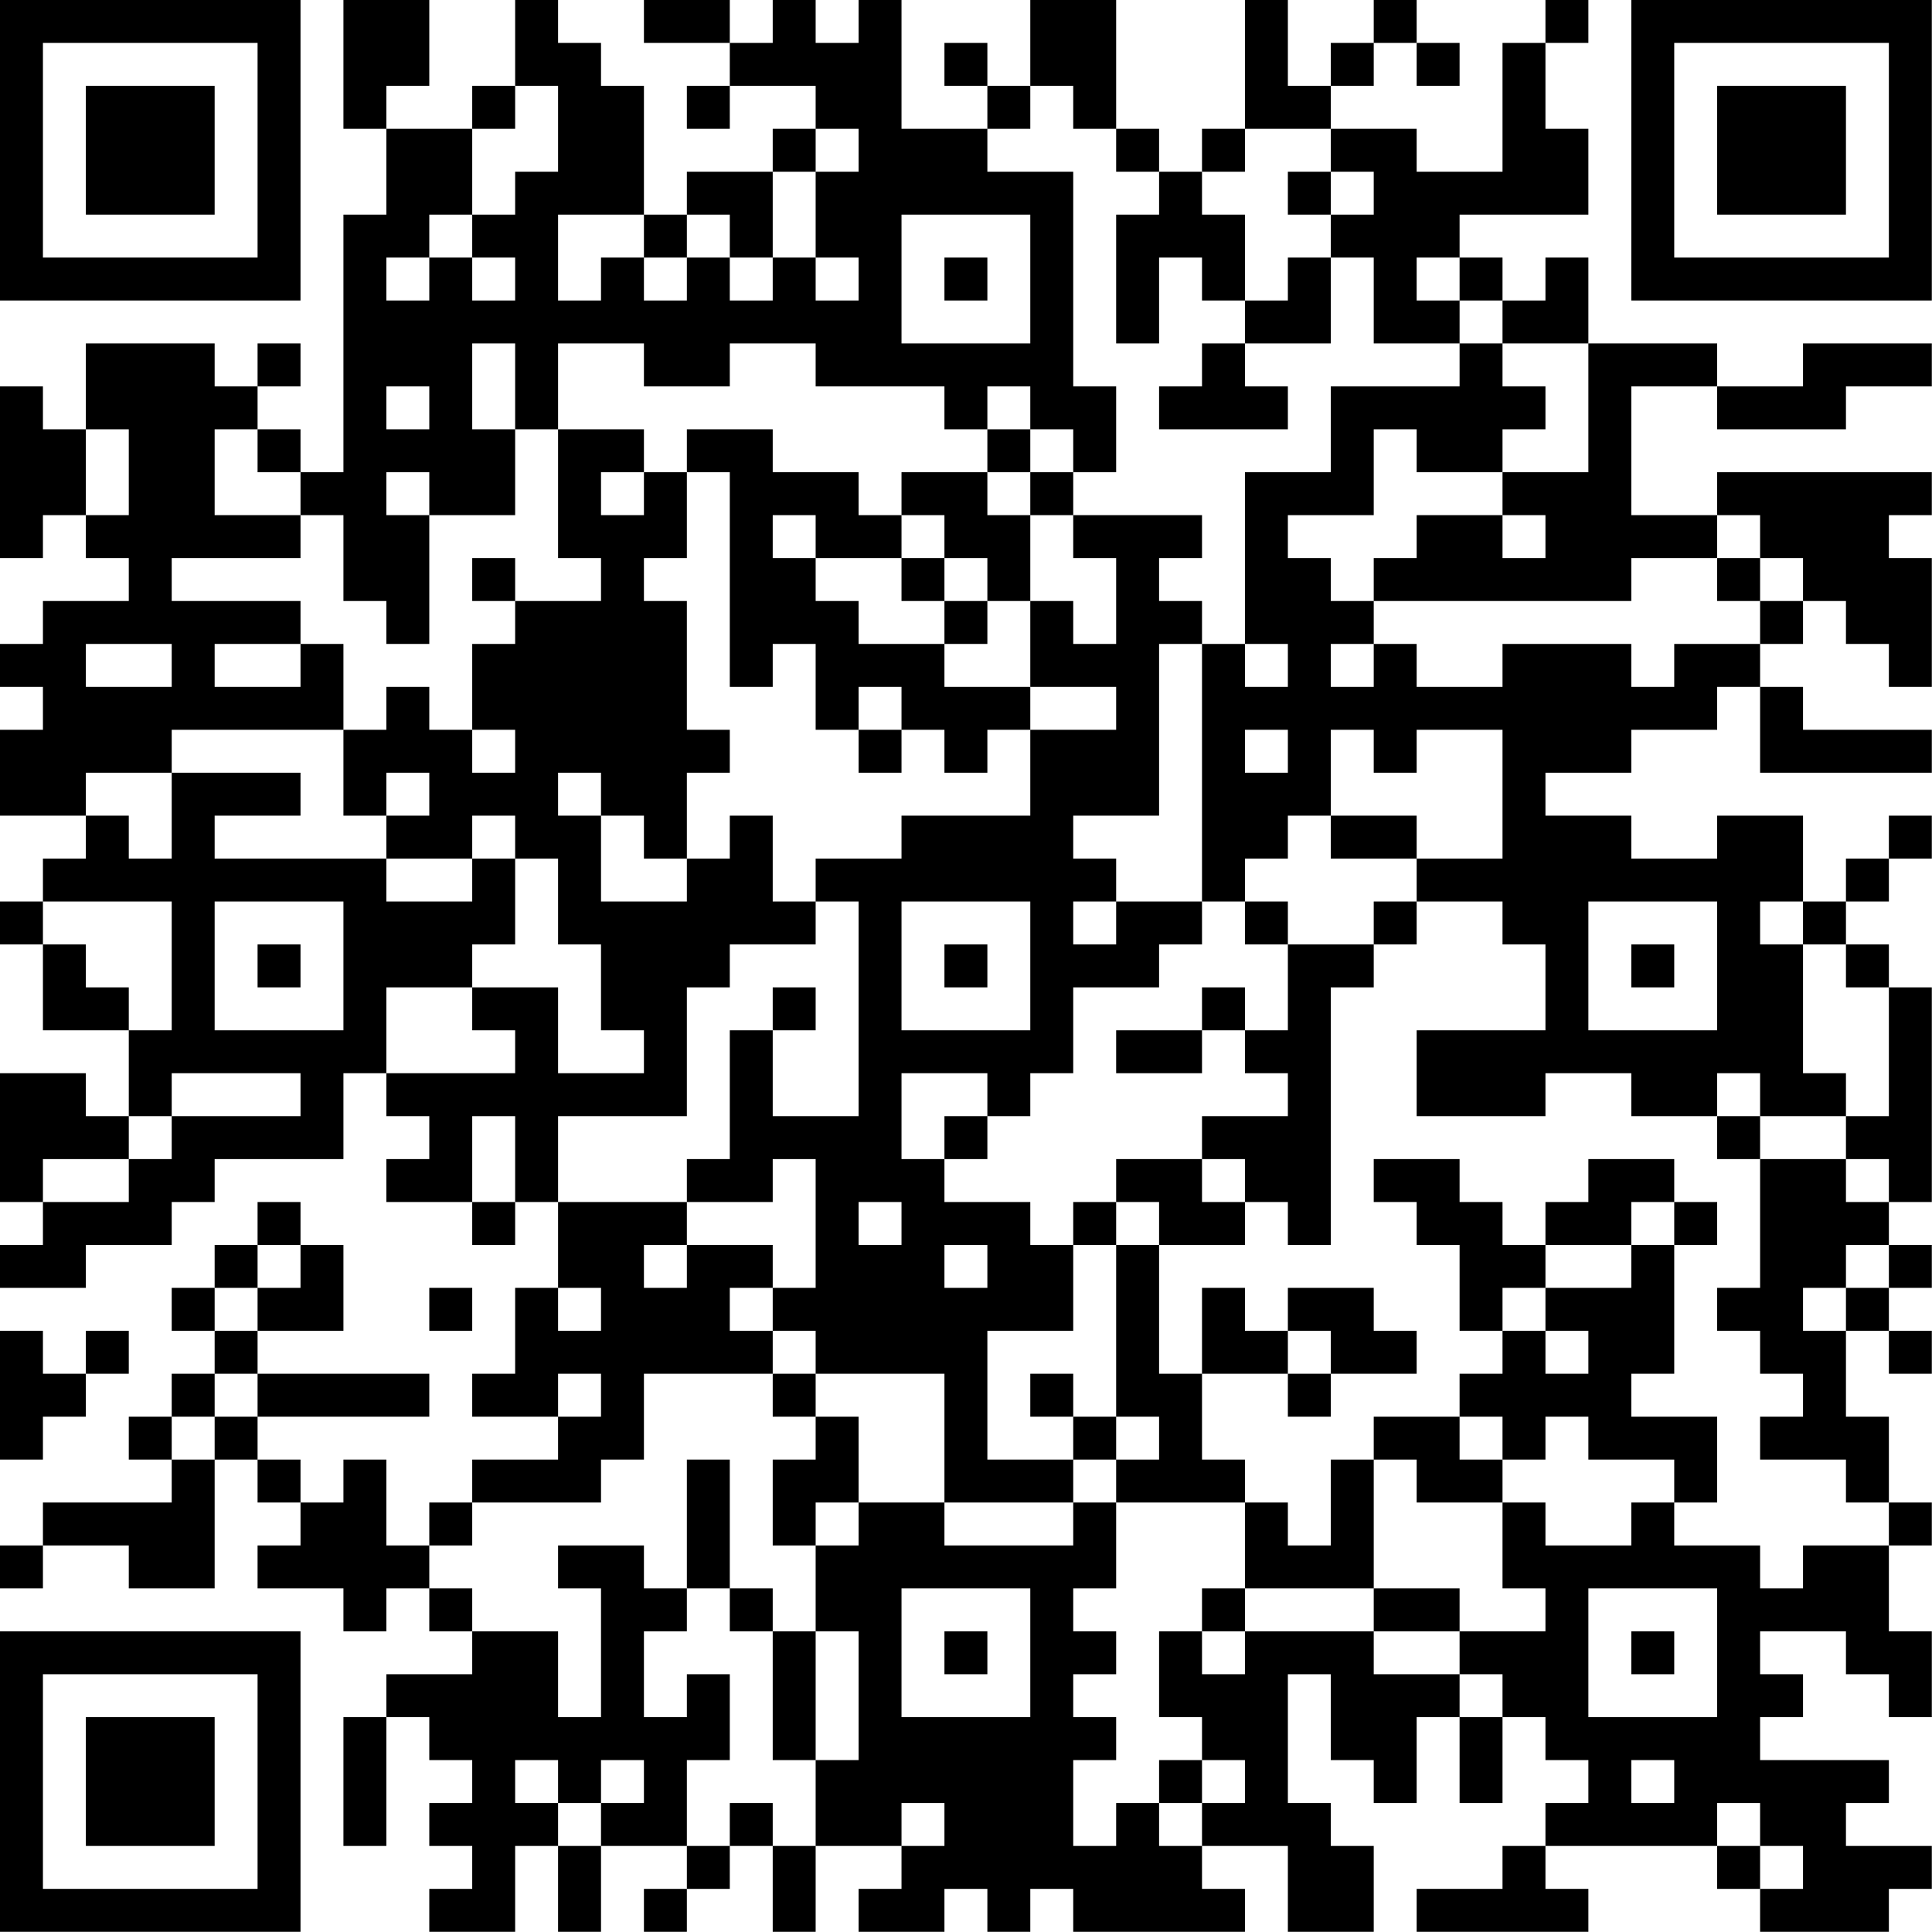 <?xml version="1.0" encoding="UTF-8"?>
<svg xmlns="http://www.w3.org/2000/svg" version="1.1" width="100" height="100" viewBox="0 0 100 100"><rect x="0" y="0" width="100" height="100" fill="#ffffff"/><g transform="scale(2.222)"><g transform="translate(0,0)"><path fill-rule="evenodd" d="M8 0L8 3L9 3L9 5L8 5L8 11L7 11L7 10L6 10L6 9L7 9L7 8L6 8L6 9L5 9L5 8L2 8L2 10L1 10L1 9L0 9L0 13L1 13L1 12L2 12L2 13L3 13L3 14L1 14L1 15L0 15L0 16L1 16L1 17L0 17L0 19L2 19L2 20L1 20L1 21L0 21L0 22L1 22L1 24L3 24L3 26L2 26L2 25L0 25L0 28L1 28L1 29L0 29L0 30L2 30L2 29L4 29L4 28L5 28L5 27L8 27L8 25L9 25L9 26L10 26L10 27L9 27L9 28L11 28L11 29L12 29L12 28L13 28L13 30L12 30L12 32L11 32L11 33L13 33L13 34L11 34L11 35L10 35L10 36L9 36L9 34L8 34L8 35L7 35L7 34L6 34L6 33L10 33L10 32L6 32L6 31L8 31L8 29L7 29L7 28L6 28L6 29L5 29L5 30L4 30L4 31L5 31L5 32L4 32L4 33L3 33L3 34L4 34L4 35L1 35L1 36L0 36L0 37L1 37L1 36L3 36L3 37L5 37L5 34L6 34L6 35L7 35L7 36L6 36L6 37L8 37L8 38L9 38L9 37L10 37L10 38L11 38L11 39L9 39L9 40L8 40L8 43L9 43L9 40L10 40L10 41L11 41L11 42L10 42L10 43L11 43L11 44L10 44L10 45L12 45L12 43L13 43L13 45L14 45L14 43L16 43L16 44L15 44L15 45L16 45L16 44L17 44L17 43L18 43L18 45L19 45L19 43L21 43L21 44L20 44L20 45L22 45L22 44L23 44L23 45L24 45L24 44L25 44L25 45L29 45L29 44L28 44L28 43L30 43L30 45L32 45L32 43L31 43L31 42L30 42L30 39L31 39L31 41L32 41L32 42L33 42L33 40L34 40L34 42L35 42L35 40L36 40L36 41L37 41L37 42L36 42L36 43L35 43L35 44L33 44L33 45L37 45L37 44L36 44L36 43L40 43L40 44L41 44L41 45L44 45L44 44L45 44L45 43L43 43L43 42L44 42L44 41L41 41L41 40L42 40L42 39L41 39L41 38L43 38L43 39L44 39L44 40L45 40L45 38L44 38L44 36L45 36L45 35L44 35L44 33L43 33L43 31L44 31L44 32L45 32L45 31L44 31L44 30L45 30L45 29L44 29L44 28L45 28L45 23L44 23L44 22L43 22L43 21L44 21L44 20L45 20L45 19L44 19L44 20L43 20L43 21L42 21L42 19L40 19L40 20L38 20L38 19L36 19L36 18L38 18L38 17L40 17L40 16L41 16L41 18L45 18L45 17L42 17L42 16L41 16L41 15L42 15L42 14L43 14L43 15L44 15L44 16L45 16L45 13L44 13L44 12L45 12L45 11L40 11L40 12L38 12L38 9L40 9L40 10L43 10L43 9L45 9L45 8L42 8L42 9L40 9L40 8L37 8L37 6L36 6L36 7L35 7L35 6L34 6L34 5L37 5L37 3L36 3L36 1L37 1L37 0L36 0L36 1L35 1L35 4L33 4L33 3L31 3L31 2L32 2L32 1L33 1L33 2L34 2L34 1L33 1L33 0L32 0L32 1L31 1L31 2L30 2L30 0L29 0L29 3L28 3L28 4L27 4L27 3L26 3L26 0L24 0L24 2L23 2L23 1L22 1L22 2L23 2L23 3L21 3L21 0L20 0L20 1L19 1L19 0L18 0L18 1L17 1L17 0L15 0L15 1L17 1L17 2L16 2L16 3L17 3L17 2L19 2L19 3L18 3L18 4L16 4L16 5L15 5L15 2L14 2L14 1L13 1L13 0L12 0L12 2L11 2L11 3L9 3L9 2L10 2L10 0ZM12 2L12 3L11 3L11 5L10 5L10 6L9 6L9 7L10 7L10 6L11 6L11 7L12 7L12 6L11 6L11 5L12 5L12 4L13 4L13 2ZM24 2L24 3L23 3L23 4L25 4L25 9L26 9L26 11L25 11L25 10L24 10L24 9L23 9L23 10L22 10L22 9L19 9L19 8L17 8L17 9L15 9L15 8L13 8L13 10L12 10L12 8L11 8L11 10L12 10L12 12L10 12L10 11L9 11L9 12L10 12L10 15L9 15L9 14L8 14L8 12L7 12L7 11L6 11L6 10L5 10L5 12L7 12L7 13L4 13L4 14L7 14L7 15L5 15L5 16L7 16L7 15L8 15L8 17L4 17L4 18L2 18L2 19L3 19L3 20L4 20L4 18L7 18L7 19L5 19L5 20L9 20L9 21L11 21L11 20L12 20L12 22L11 22L11 23L9 23L9 25L12 25L12 24L11 24L11 23L13 23L13 25L15 25L15 24L14 24L14 22L13 22L13 20L12 20L12 19L11 19L11 20L9 20L9 19L10 19L10 18L9 18L9 19L8 19L8 17L9 17L9 16L10 16L10 17L11 17L11 18L12 18L12 17L11 17L11 15L12 15L12 14L14 14L14 13L13 13L13 10L15 10L15 11L14 11L14 12L15 12L15 11L16 11L16 13L15 13L15 14L16 14L16 17L17 17L17 18L16 18L16 20L15 20L15 19L14 19L14 18L13 18L13 19L14 19L14 21L16 21L16 20L17 20L17 19L18 19L18 21L19 21L19 22L17 22L17 23L16 23L16 26L13 26L13 28L16 28L16 29L15 29L15 30L16 30L16 29L18 29L18 30L17 30L17 31L18 31L18 32L15 32L15 34L14 34L14 35L11 35L11 36L10 36L10 37L11 37L11 38L13 38L13 40L14 40L14 37L13 37L13 36L15 36L15 37L16 37L16 38L15 38L15 40L16 40L16 39L17 39L17 41L16 41L16 43L17 43L17 42L18 42L18 43L19 43L19 41L20 41L20 38L19 38L19 36L20 36L20 35L22 35L22 36L25 36L25 35L26 35L26 37L25 37L25 38L26 38L26 39L25 39L25 40L26 40L26 41L25 41L25 43L26 43L26 42L27 42L27 43L28 43L28 42L29 42L29 41L28 41L28 40L27 40L27 38L28 38L28 39L29 39L29 38L32 38L32 39L34 39L34 40L35 40L35 39L34 39L34 38L36 38L36 37L35 37L35 35L36 35L36 36L38 36L38 35L39 35L39 36L41 36L41 37L42 37L42 36L44 36L44 35L43 35L43 34L41 34L41 33L42 33L42 32L41 32L41 31L40 31L40 30L41 30L41 27L43 27L43 28L44 28L44 27L43 27L43 26L44 26L44 23L43 23L43 22L42 22L42 21L41 21L41 22L42 22L42 25L43 25L43 26L41 26L41 25L40 25L40 26L38 26L38 25L36 25L36 26L33 26L33 24L36 24L36 22L35 22L35 21L33 21L33 20L35 20L35 17L33 17L33 18L32 18L32 17L31 17L31 19L30 19L30 20L29 20L29 21L28 21L28 15L29 15L29 16L30 16L30 15L29 15L29 11L31 11L31 9L34 9L34 8L35 8L35 9L36 9L36 10L35 10L35 11L33 11L33 10L32 10L32 12L30 12L30 13L31 13L31 14L32 14L32 15L31 15L31 16L32 16L32 15L33 15L33 16L35 16L35 15L38 15L38 16L39 16L39 15L41 15L41 14L42 14L42 13L41 13L41 12L40 12L40 13L38 13L38 14L32 14L32 13L33 13L33 12L35 12L35 13L36 13L36 12L35 12L35 11L37 11L37 8L35 8L35 7L34 7L34 6L33 6L33 7L34 7L34 8L32 8L32 6L31 6L31 5L32 5L32 4L31 4L31 3L29 3L29 4L28 4L28 5L29 5L29 7L28 7L28 6L27 6L27 8L26 8L26 5L27 5L27 4L26 4L26 3L25 3L25 2ZM19 3L19 4L18 4L18 6L17 6L17 5L16 5L16 6L15 6L15 5L13 5L13 7L14 7L14 6L15 6L15 7L16 7L16 6L17 6L17 7L18 7L18 6L19 6L19 7L20 7L20 6L19 6L19 4L20 4L20 3ZM30 4L30 5L31 5L31 4ZM21 5L21 8L24 8L24 5ZM22 6L22 7L23 7L23 6ZM30 6L30 7L29 7L29 8L28 8L28 9L27 9L27 10L30 10L30 9L29 9L29 8L31 8L31 6ZM9 9L9 10L10 10L10 9ZM2 10L2 12L3 12L3 10ZM16 10L16 11L17 11L17 16L18 16L18 15L19 15L19 17L20 17L20 18L21 18L21 17L22 17L22 18L23 18L23 17L24 17L24 19L21 19L21 20L19 20L19 21L20 21L20 26L18 26L18 24L19 24L19 23L18 23L18 24L17 24L17 27L16 27L16 28L18 28L18 27L19 27L19 30L18 30L18 31L19 31L19 32L18 32L18 33L19 33L19 34L18 34L18 36L19 36L19 35L20 35L20 33L19 33L19 32L22 32L22 35L25 35L25 34L26 34L26 35L29 35L29 37L28 37L28 38L29 38L29 37L32 37L32 38L34 38L34 37L32 37L32 34L33 34L33 35L35 35L35 34L36 34L36 33L37 33L37 34L39 34L39 35L40 35L40 33L38 33L38 32L39 32L39 29L40 29L40 28L39 28L39 27L37 27L37 28L36 28L36 29L35 29L35 28L34 28L34 27L32 27L32 28L33 28L33 29L34 29L34 31L35 31L35 32L34 32L34 33L32 33L32 34L31 34L31 36L30 36L30 35L29 35L29 34L28 34L28 32L30 32L30 33L31 33L31 32L33 32L33 31L32 31L32 30L30 30L30 31L29 31L29 30L28 30L28 32L27 32L27 29L29 29L29 28L30 28L30 29L31 29L31 23L32 23L32 22L33 22L33 21L32 21L32 22L30 22L30 21L29 21L29 22L30 22L30 24L29 24L29 23L28 23L28 24L26 24L26 25L28 25L28 24L29 24L29 25L30 25L30 26L28 26L28 27L26 27L26 28L25 28L25 29L24 29L24 28L22 28L22 27L23 27L23 26L24 26L24 25L25 25L25 23L27 23L27 22L28 22L28 21L26 21L26 20L25 20L25 19L27 19L27 15L28 15L28 14L27 14L27 13L28 13L28 12L25 12L25 11L24 11L24 10L23 10L23 11L21 11L21 12L20 12L20 11L18 11L18 10ZM23 11L23 12L24 12L24 14L23 14L23 13L22 13L22 12L21 12L21 13L19 13L19 12L18 12L18 13L19 13L19 14L20 14L20 15L22 15L22 16L24 16L24 17L26 17L26 16L24 16L24 14L25 14L25 15L26 15L26 13L25 13L25 12L24 12L24 11ZM11 13L11 14L12 14L12 13ZM21 13L21 14L22 14L22 15L23 15L23 14L22 14L22 13ZM40 13L40 14L41 14L41 13ZM2 15L2 16L4 16L4 15ZM20 16L20 17L21 17L21 16ZM29 17L29 18L30 18L30 17ZM31 19L31 20L33 20L33 19ZM1 21L1 22L2 22L2 23L3 23L3 24L4 24L4 21ZM5 21L5 24L8 24L8 21ZM21 21L21 24L24 24L24 21ZM25 21L25 22L26 22L26 21ZM37 21L37 24L40 24L40 21ZM6 22L6 23L7 23L7 22ZM22 22L22 23L23 23L23 22ZM38 22L38 23L39 23L39 22ZM4 25L4 26L3 26L3 27L1 27L1 28L3 28L3 27L4 27L4 26L7 26L7 25ZM21 25L21 27L22 27L22 26L23 26L23 25ZM11 26L11 28L12 28L12 26ZM40 26L40 27L41 27L41 26ZM28 27L28 28L29 28L29 27ZM20 28L20 29L21 29L21 28ZM26 28L26 29L25 29L25 31L23 31L23 34L25 34L25 33L26 33L26 34L27 34L27 33L26 33L26 29L27 29L27 28ZM38 28L38 29L36 29L36 30L35 30L35 31L36 31L36 32L37 32L37 31L36 31L36 30L38 30L38 29L39 29L39 28ZM6 29L6 30L5 30L5 31L6 31L6 30L7 30L7 29ZM22 29L22 30L23 30L23 29ZM43 29L43 30L42 30L42 31L43 31L43 30L44 30L44 29ZM10 30L10 31L11 31L11 30ZM13 30L13 31L14 31L14 30ZM0 31L0 34L1 34L1 33L2 33L2 32L3 32L3 31L2 31L2 32L1 32L1 31ZM30 31L30 32L31 32L31 31ZM5 32L5 33L4 33L4 34L5 34L5 33L6 33L6 32ZM13 32L13 33L14 33L14 32ZM24 32L24 33L25 33L25 32ZM34 33L34 34L35 34L35 33ZM16 34L16 37L17 37L17 38L18 38L18 41L19 41L19 38L18 38L18 37L17 37L17 34ZM21 37L21 40L24 40L24 37ZM37 37L37 40L40 40L40 37ZM22 38L22 39L23 39L23 38ZM38 38L38 39L39 39L39 38ZM12 41L12 42L13 42L13 43L14 43L14 42L15 42L15 41L14 41L14 42L13 42L13 41ZM27 41L27 42L28 42L28 41ZM38 41L38 42L39 42L39 41ZM21 42L21 43L22 43L22 42ZM40 42L40 43L41 43L41 44L42 44L42 43L41 43L41 42ZM0 0L0 7L7 7L7 0ZM1 1L1 6L6 6L6 1ZM2 2L2 5L5 5L5 2ZM38 0L38 7L45 7L45 0ZM39 1L39 6L44 6L44 1ZM40 2L40 5L43 5L43 2ZM0 38L0 45L7 45L7 38ZM1 39L1 44L6 44L6 39ZM2 40L2 43L5 43L5 40Z" fill="#000000"/></g></g></svg>
